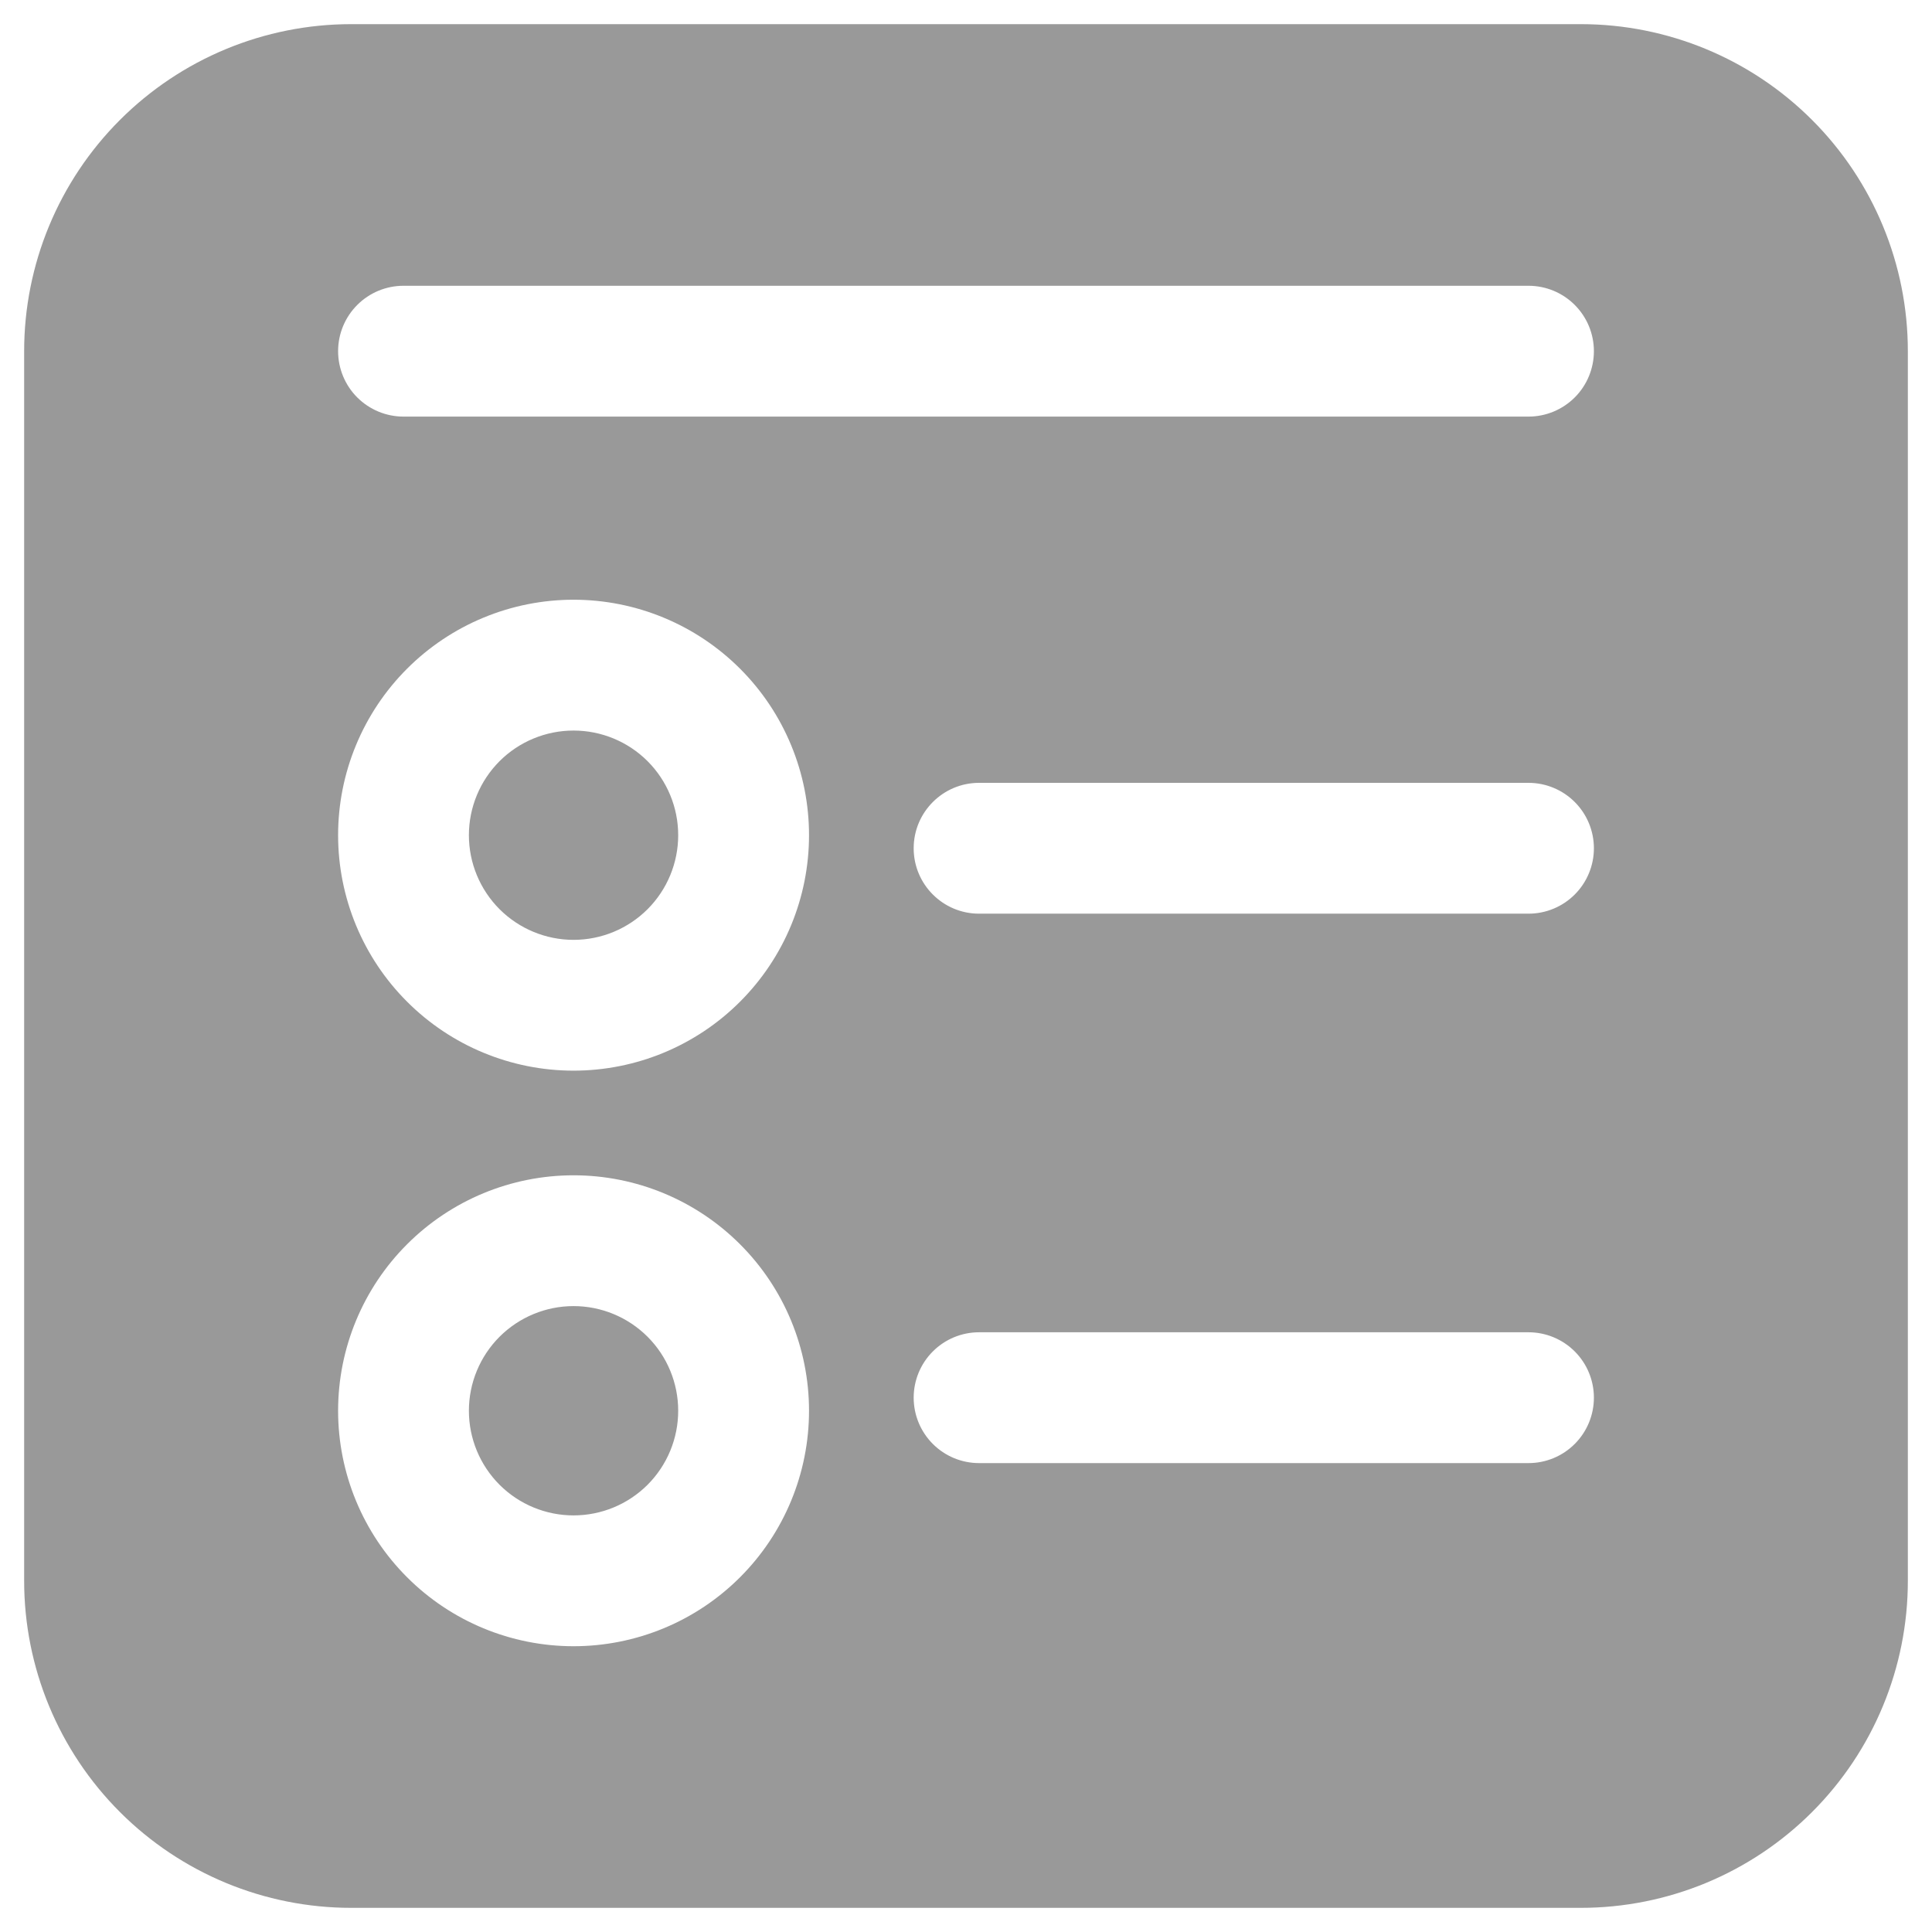 <?xml version="1.0" encoding="UTF-8"?>
<svg xmlns="http://www.w3.org/2000/svg" width="60" height="60" viewBox="0 0 60 60" fill="none">
  <path d="M21.062 25.938C21.062 26.799 20.72 27.626 20.111 28.236C19.501 28.845 18.674 29.188 17.812 29.188C16.951 29.188 16.124 28.845 15.514 28.236C14.905 27.626 14.562 26.799 14.562 25.938C14.562 25.076 14.905 24.249 15.514 23.639C16.124 23.03 16.951 22.688 17.812 22.688C18.674 22.688 19.501 23.03 20.111 23.639C20.72 24.249 21.062 25.076 21.062 25.938ZM17.812 47.062C18.674 47.062 19.501 46.72 20.111 46.111C20.72 45.501 21.062 44.675 21.062 43.812C21.062 42.95 20.72 42.124 20.111 41.514C19.501 40.905 18.674 40.562 17.812 40.562C16.951 40.562 16.124 40.905 15.514 41.514C14.905 42.124 14.562 42.95 14.562 43.812C14.562 44.675 14.905 45.501 15.514 46.111C16.124 46.72 16.951 47.062 17.812 47.062ZM0.75 10.906C0.75 8.213 1.82 5.629 3.725 3.725C5.629 1.82 8.213 0.75 10.906 0.75H49.094C51.787 0.75 54.371 1.82 56.275 3.725C58.18 5.629 59.25 8.213 59.25 10.906V49.094C59.25 51.787 58.18 54.371 56.275 56.275C54.371 58.18 51.787 59.25 49.094 59.25H10.906C8.213 59.25 5.629 58.18 3.725 56.275C1.82 54.371 0.75 51.787 0.75 49.094V10.906ZM25.125 25.938C25.125 24.977 24.936 24.026 24.568 23.139C24.201 22.252 23.662 21.446 22.983 20.767C22.304 20.088 21.498 19.549 20.611 19.182C19.724 18.814 18.773 18.625 17.812 18.625C16.852 18.625 15.901 18.814 15.014 19.182C14.127 19.549 13.321 20.088 12.642 20.767C11.963 21.446 11.424 22.252 11.057 23.139C10.689 24.026 10.5 24.977 10.5 25.938C10.5 27.877 11.27 29.737 12.642 31.108C14.013 32.48 15.873 33.25 17.812 33.25C19.752 33.25 21.612 32.48 22.983 31.108C24.355 29.737 25.125 27.877 25.125 25.938ZM17.812 51.125C19.752 51.125 21.612 50.355 22.983 48.983C24.355 47.612 25.125 45.752 25.125 43.812C25.125 41.873 24.355 40.013 22.983 38.642C21.612 37.27 19.752 36.5 17.812 36.5C15.873 36.5 14.013 37.27 12.642 38.642C11.27 40.013 10.5 41.873 10.5 43.812C10.5 45.752 11.27 47.612 12.642 48.983C14.013 50.355 15.873 51.125 17.812 51.125ZM12.531 8.875C11.992 8.875 11.476 9.089 11.095 9.47C10.714 9.851 10.5 10.367 10.5 10.906C10.5 11.445 10.714 11.962 11.095 12.343C11.476 12.723 11.992 12.938 12.531 12.938H47.469C48.008 12.938 48.524 12.723 48.905 12.343C49.286 11.962 49.5 11.445 49.5 10.906C49.5 10.367 49.286 9.851 48.905 9.47C48.524 9.089 48.008 8.875 47.469 8.875H12.531ZM28.375 26.344C28.375 27.465 29.285 28.375 30.406 28.375H47.469C48.008 28.375 48.524 28.161 48.905 27.78C49.286 27.399 49.5 26.883 49.5 26.344C49.5 25.805 49.286 25.288 48.905 24.907C48.524 24.526 48.008 24.312 47.469 24.312H30.406C29.285 24.312 28.375 25.223 28.375 26.344ZM30.406 41.375C29.867 41.375 29.351 41.589 28.97 41.97C28.589 42.351 28.375 42.867 28.375 43.406C28.375 43.945 28.589 44.462 28.97 44.843C29.351 45.224 29.867 45.438 30.406 45.438H47.469C48.008 45.438 48.524 45.224 48.905 44.843C49.286 44.462 49.5 43.945 49.5 43.406C49.5 42.867 49.286 42.351 48.905 41.97C48.524 41.589 48.008 41.375 47.469 41.375H30.406Z" fill="#999999"></path>
</svg>

